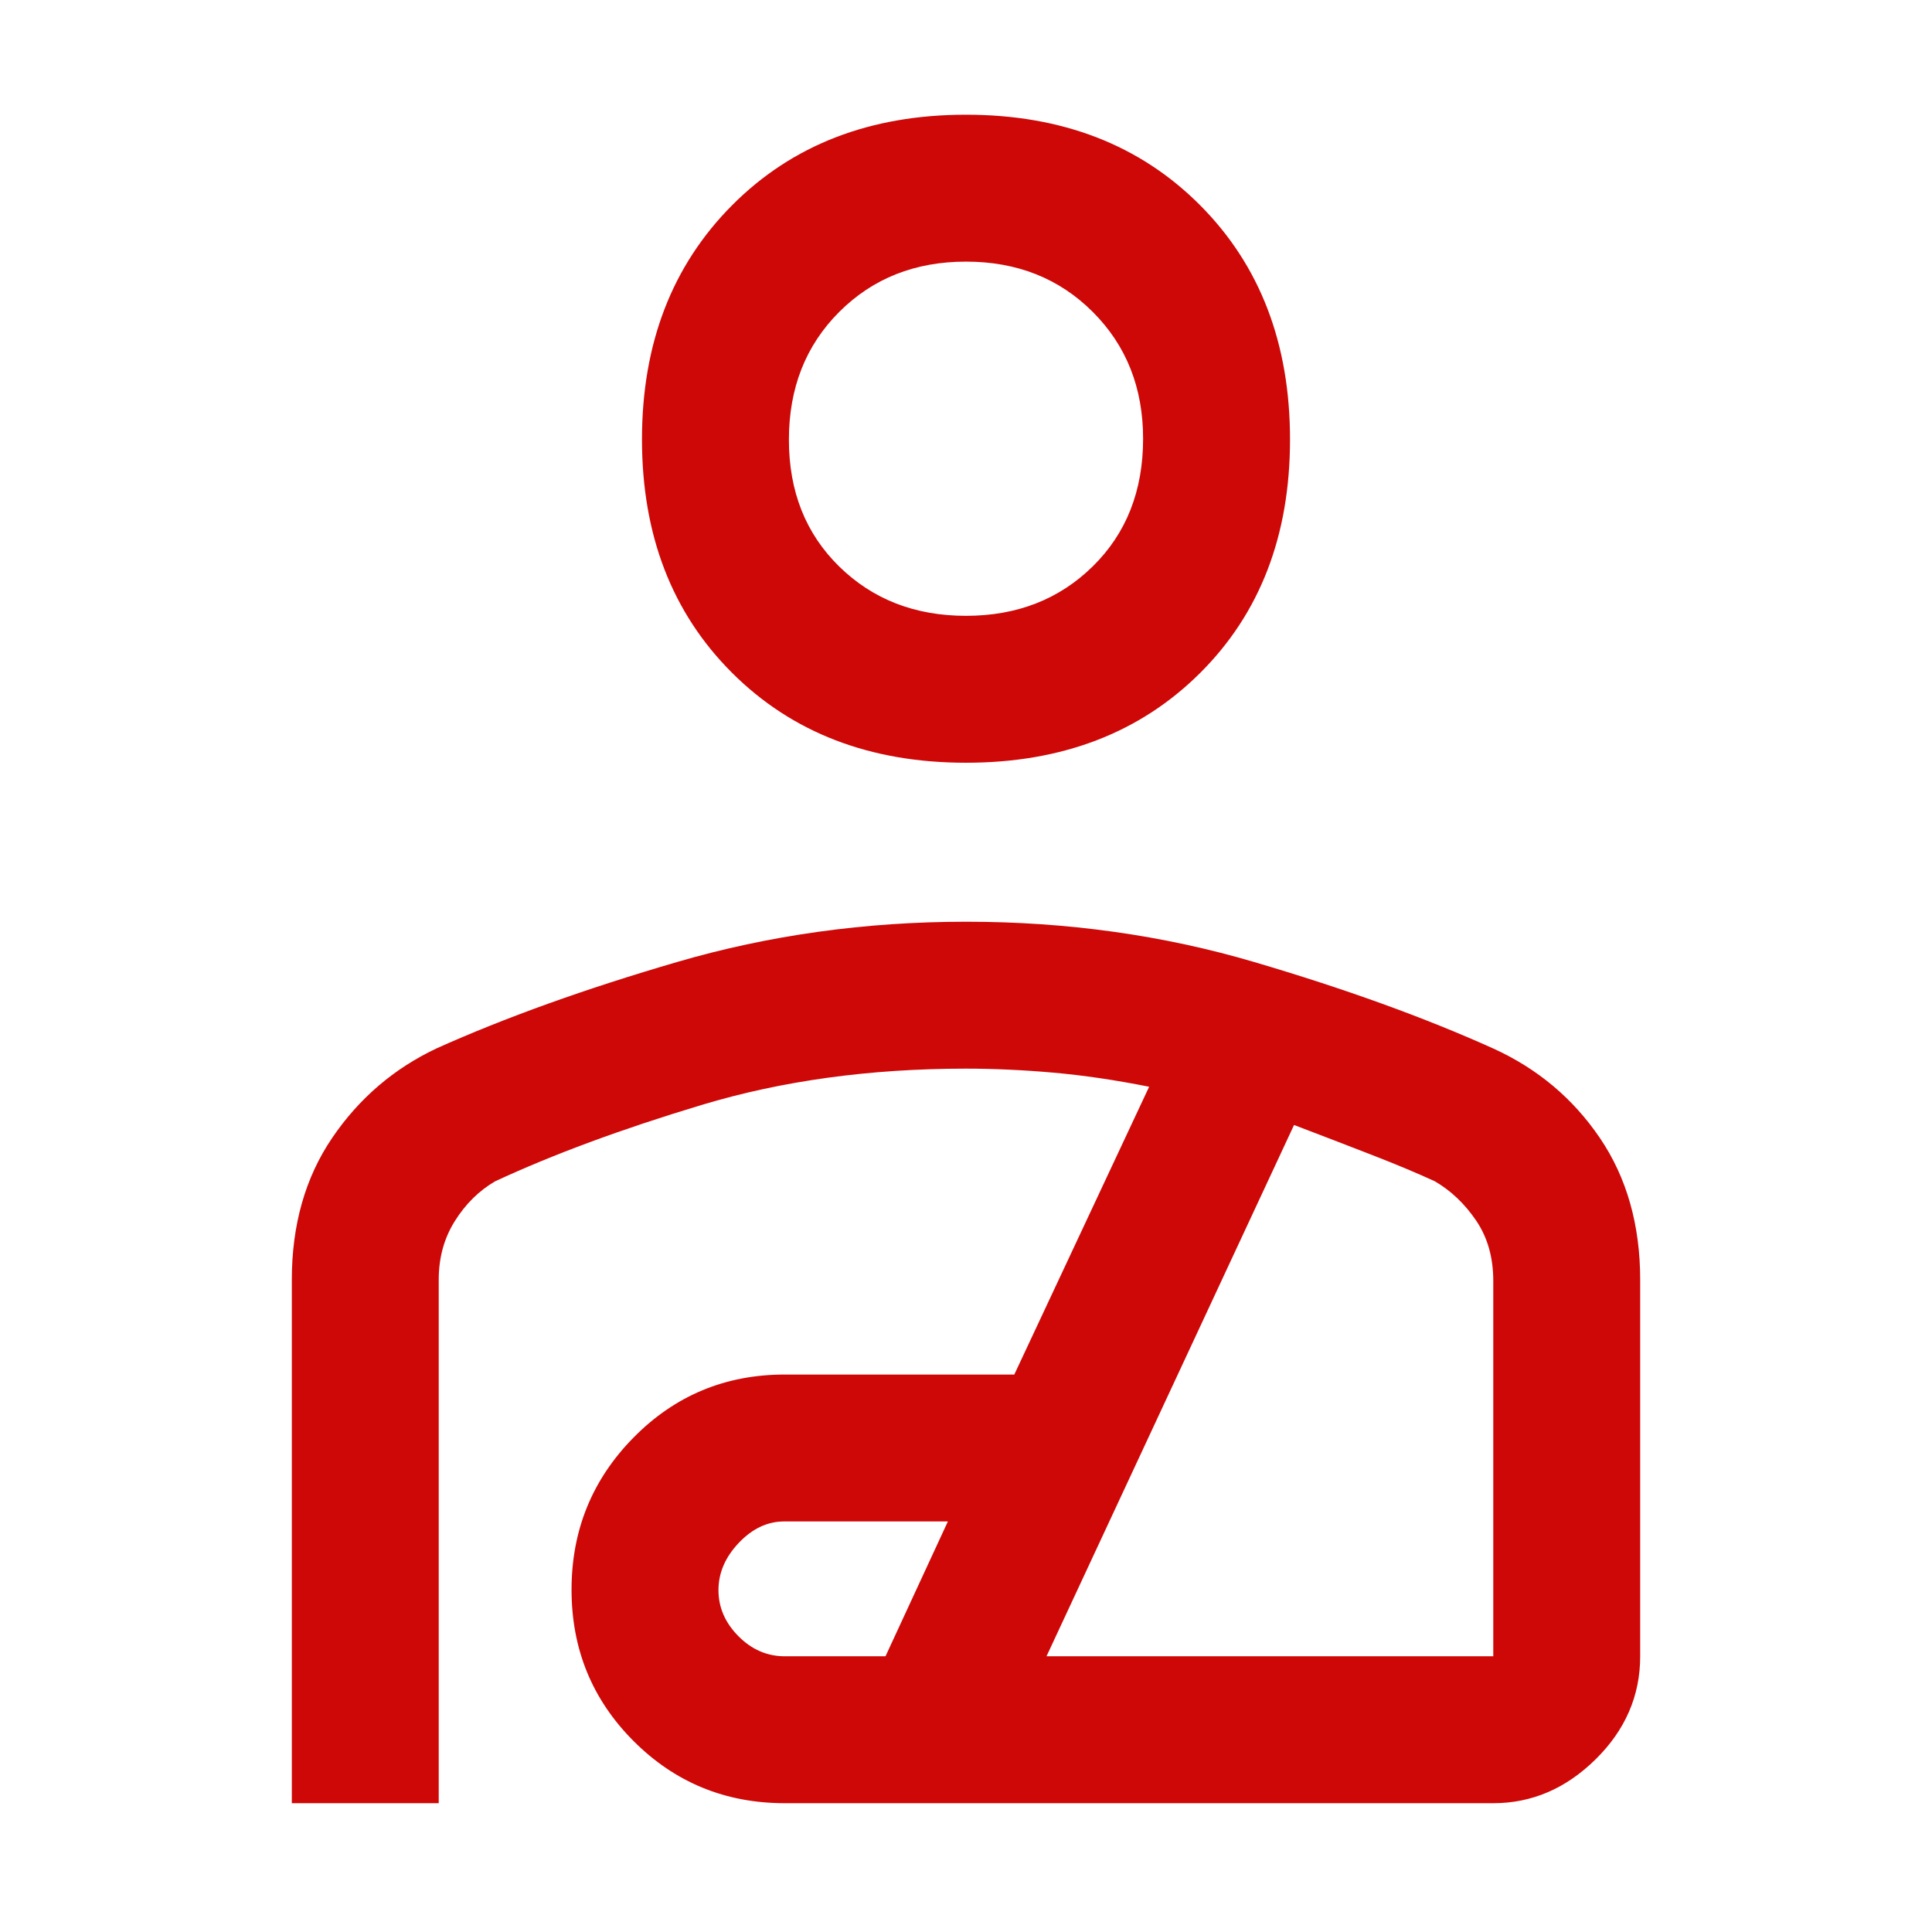<svg xmlns="http://www.w3.org/2000/svg" height="48px" viewBox="0 -960 960 960" width="48px" fill="#ce0707"><path d="M480-581q-71.46 0-116.23-44.67-44.77-44.68-44.77-116Q319-813 363.77-858T480-903q71.46 0 116.23 44.88Q641-813.24 641-741.62T596.23-625.5Q551.46-581 480-581Zm0-73q38 0 63-24.59 25-24.58 25-63.41 0-38-25-63t-63-25q-38 0-63 25t-25 63.5q0 38.5 25 63t63 24.5ZM145-64v-260q0-41 20-70.5t52-44.6Q268-462 336.5-482t143.61-20q75.1 0 143 20Q691-462 742-439q33 15 53 44.5t20 70.5v187q0 29.36-22.14 51.18T742-64H390q-44.33 0-75.16-30.86Q284-125.72 284-170.08t30.84-75.64Q345.67-277 390-277h114l67-143q-25-5-47.5-7t-43.61-2q-71.35 0-131.12 18Q289-393 246-373q-12 7-20 19.75t-8 29.09V-64h-73Zm245-73h50l31-67h-81.36q-12.44 0-22.54 10.64-10.1 10.65-10.1 23.5 0 12.86 9.9 22.86t23.1 10Zm130 0h222v-186.56q0-17.39-8.5-29.92Q725-366 713-373q-13-6-31-13t-39-15L520-137Zm-40-605Zm0 467Z"/></svg>